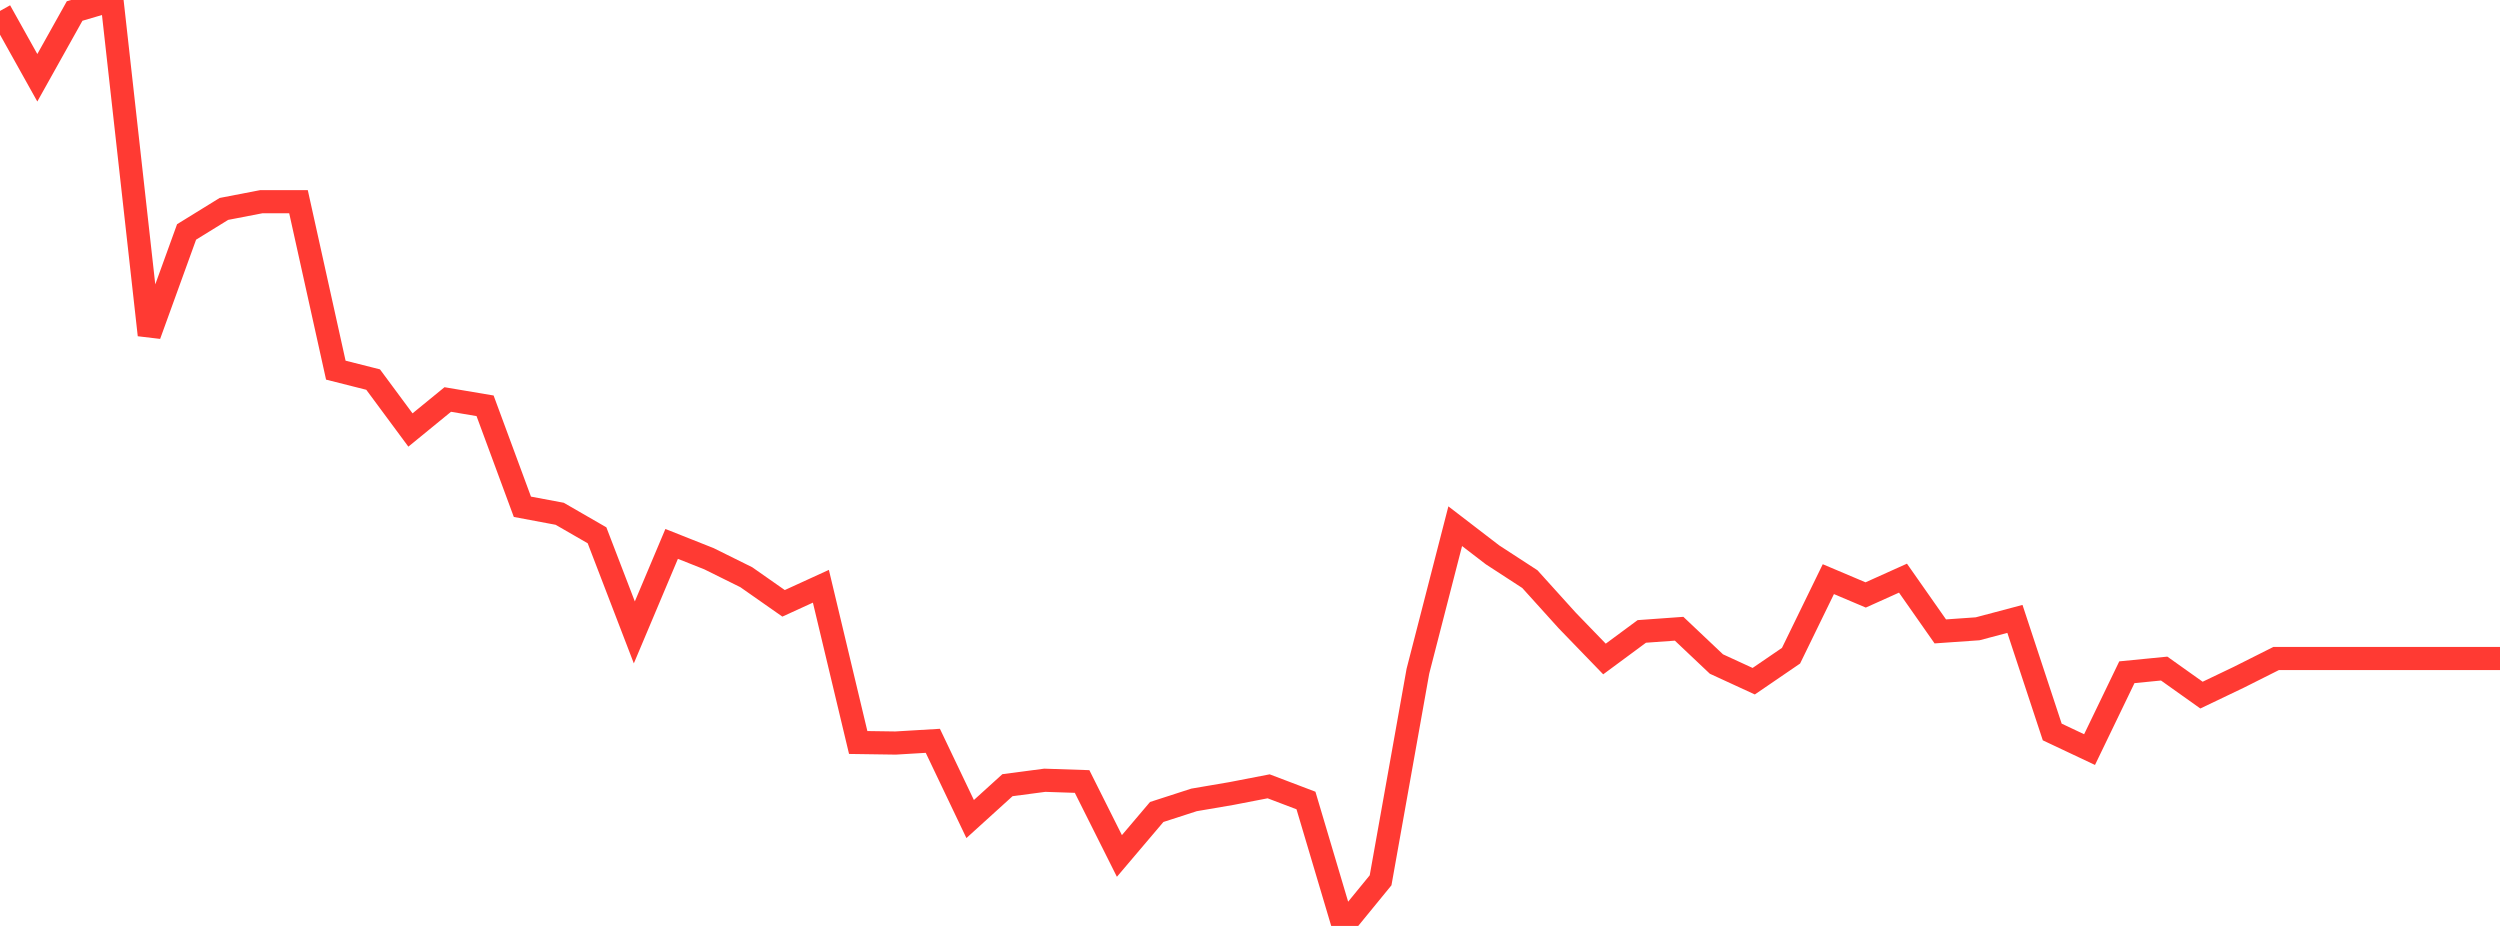 <?xml version="1.0" standalone="no"?>
<!DOCTYPE svg PUBLIC "-//W3C//DTD SVG 1.1//EN" "http://www.w3.org/Graphics/SVG/1.1/DTD/svg11.dtd">

<svg width="135" height="50" viewBox="0 0 135 50" preserveAspectRatio="none" 
  xmlns="http://www.w3.org/2000/svg"
  xmlns:xlink="http://www.w3.org/1999/xlink">


<polyline points="0.0, 0.59 2.015, 4.2 4.03, 0.594 6.045, 0.0 8.06, 18.088 10.075, 12.525 12.09, 11.282 14.104, 10.893 16.119, 10.893 18.134, 19.988 20.149, 20.497 22.164, 23.22 24.179, 21.573 26.194, 21.913 28.209, 27.366 30.224, 27.744 32.239, 28.906 34.254, 34.15 36.269, 29.371 38.284, 30.171 40.299, 31.169 42.313, 32.58 44.328, 31.658 46.343, 40.095 48.358, 40.124 50.373, 40.004 52.388, 44.228 54.403, 42.4 56.418, 42.134 58.433, 42.201 60.448, 46.222 62.463, 43.847 64.478, 43.195 66.493, 42.851 68.507, 42.461 70.522, 43.227 72.537, 50.0 74.552, 47.536 76.567, 36.244 78.582, 28.415 80.597, 29.962 82.612, 31.272 84.627, 33.503 86.642, 35.586 88.657, 34.097 90.672, 33.952 92.687, 35.858 94.701, 36.785 96.716, 35.408 98.731, 31.274 100.746, 32.127 102.761, 31.22 104.776, 34.096 106.791, 33.955 108.806, 33.421 110.821, 39.527 112.836, 40.478 114.851, 36.301 116.866, 36.103 118.881, 37.536 120.896, 36.572 122.91, 35.56 124.925, 35.56 126.94, 35.56 128.955, 35.56 130.97, 35.56 132.985, 35.56 135.0, 35.56" fill="none" stroke="#ff3a33" stroke-width="1.25"/>

</svg>